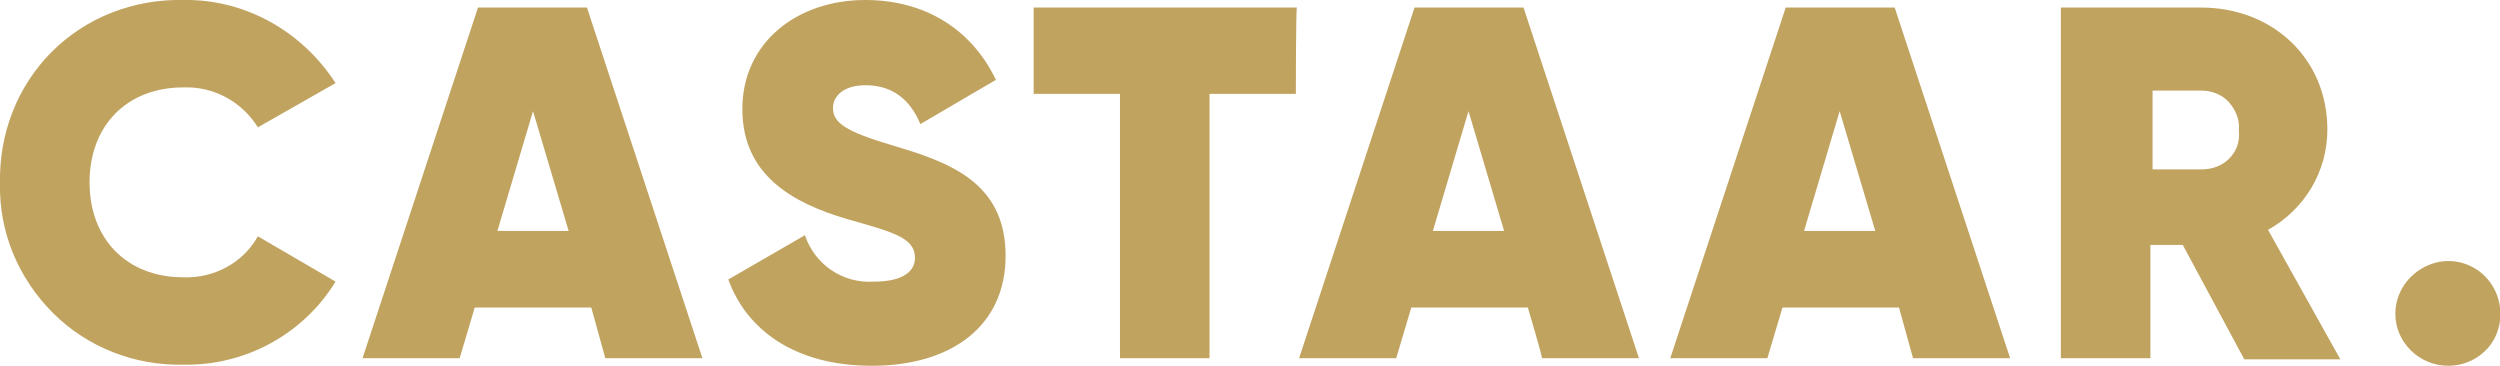 <?xml version="1.0" encoding="utf-8"?>
<!-- Generator: $$$/GeneralStr/196=Adobe Illustrator 27.6.0, SVG Export Plug-In . SVG Version: 6.00 Build 0)  -->
<svg version="1.1" id="exePoQvUpbG1" text-rendering="geometricPrecision" shape-rendering="geometricPrecision"
	 xmlns="http://www.w3.org/2000/svg" xmlns:xlink="http://www.w3.org/1999/xlink" x="0px" y="0px" viewBox="0 0 231.7 33.9"
	 style="enable-background:new 0 0 231.7 33.9;" xml:space="preserve">
<style type="text/css">
.logo_castaar_part{fill:#C1A360;}
.logo_point {
	/*
    animation: bounce 3s infinite normal forwards;
    animation-timing-function: linear(0, 0.003, 0.013, 0.03, 0.05, 0.08, 0.11, 0.15, 0.2, 0.26, 0.31, 0.38, 0.45, 0.53, 0.62, 0.71, 0.81, 0.9, 0.99, 0.94, 0.89, 0.85, 0.82, 0.79, 0.77, 0.76, 0.752, 0.75, 0.755, 0.77, 0.78, 0.81, 0.84, 0.87, 0.92, 0.97, 0.99, 0.97, 0.95, 0.94, 0.938, 0.94, 0.949, 0.96, 0.99, 0.994, 0.986, 0.985, 0.989, 1 100% 100%);
	*/
    animation: bounce_safari 3s linear infinite normal forwards;
}
@keyframes bounce {
    0% {transform: translateY(-100%)}
    50% {transform: translateY(0%)}
    90% {transform: translateY(0%); animation-timing-function: ease;}
    100% {transform: translateY(-100%); animation-timing-function: ease;}
}
@keyframes bounce_safari {
	0% { transform: translateY(-100%); }
	2% { transform: translateY(-89.11%); }
	4% { transform: translateY(-56.44%); }
	9% { transform: translateY(-1.99%); }
	13% { transform: translateY(-24.98%); }
	23% { transform: translateY(-1.63%); }
	32% { transform: translateY(-6.25%); }
	38% { transform: translateY(-0.66%); }
	44% { transform: translateY(-1.54%); }
	50% { transform: translateY(0%); }
	90% { transform: translateY(0%); animation-timing-function: ease; }
	100% { transform: translateY(-100%); animation-timing-function: ease; }
}
</style>
<path class="logo_castaar_part" d="M0,17C-0.1,12.4,1.6,8,4.8,4.8S12.4-0.1,17,0C22.7-0.1,28,2.9,31.1,7.7l-7.2,4.1C22.4,9.4,19.8,8,17,8.1
	c-5.3,0-8.7,3.6-8.7,8.8s3.4,8.8,8.7,8.8c2.8,0.1,5.5-1.3,6.9-3.8l7.2,4.2c-3,4.9-8.4,7.8-14.1,7.7c-4.5,0.1-8.9-1.6-12.1-4.8
	S-0.1,21.5,0,17"/>
<path class="logo_castaar_part" d="M54.8,28.5H44l-1.4,4.7h-9L44.3,0.7h10.1l10.7,32.5h-9L54.8,28.5L54.8,28.5z M52.7,21.4l-3.3-11.1l-3.3,11.1
	H52.7L52.7,21.4z"/>
<path class="logo_castaar_part" d="M67.5,25.9l7.1-4.1c0.9,2.7,3.5,4.5,6.4,4.3c2.9,0,3.8-1.1,3.8-2.2c0-1.9-2.1-2.4-6.3-3.6
	c-5.1-1.5-9.7-4.1-9.7-10.2S73.8,0,80.2,0c5.4,0,9.8,2.6,12.1,7.4l-7,4.1c-1-2.4-2.7-3.6-5.1-3.6c-2,0-3,1-3,2.1
	c0,1.4,1.2,2.2,5.6,3.5c5,1.5,10.4,3.3,10.4,10.2c0,6.5-5,10.2-12.4,10.2C73.7,33.9,69.2,30.6,67.5,25.9"/>
<path class="logo_castaar_part" d="M120.1,8.7h-8v24.5h-8.3V8.7h-8v-8h24.4C120.1,0.7,120.1,8.7,120.1,8.7z"/>
<path class="logo_castaar_part" d="M141.6,28.5h-10.8l-1.4,4.7h-9l10.7-32.5h10.1l10.7,32.5h-9C143,33.2,141.6,28.5,141.6,28.5z M139.4,21.4
	l-3.3-11.1l-3.3,11.1H139.4z"/>
<path class="logo_castaar_part" d="M176,28.5h-10.8l-1.4,4.7h-9l10.7-32.5h10.1l10.7,32.5h-9L176,28.5L176,28.5z M173.8,21.4l-3.3-11.1l-3.3,11.1
	H173.8z"/>
<path class="logo_castaar_part" d="M202.3,22.7h-3v10.5H191V0.7h13c6.6,0,11.7,4.7,11.7,11.3c0,3.9-2.1,7.4-5.5,9.3l6.7,12H208L202.3,22.7
	L202.3,22.7z M199.4,15.7h4.6c1,0,1.9-0.3,2.6-1s1-1.6,0.9-2.6c0.1-1-0.3-1.9-0.9-2.6s-1.6-1.1-2.5-1.1h-4.6V15.7z"/>
<path class="logo_castaar_part logo_point" d="M222,29.1c0-2,1.2-3.7,3-4.5s3.9-0.4,5.3,1s1.8,3.5,1.1,5.3s-2.5,3-4.5,3C224.2,33.9,222,31.7,222,29.1"/>
</svg>
